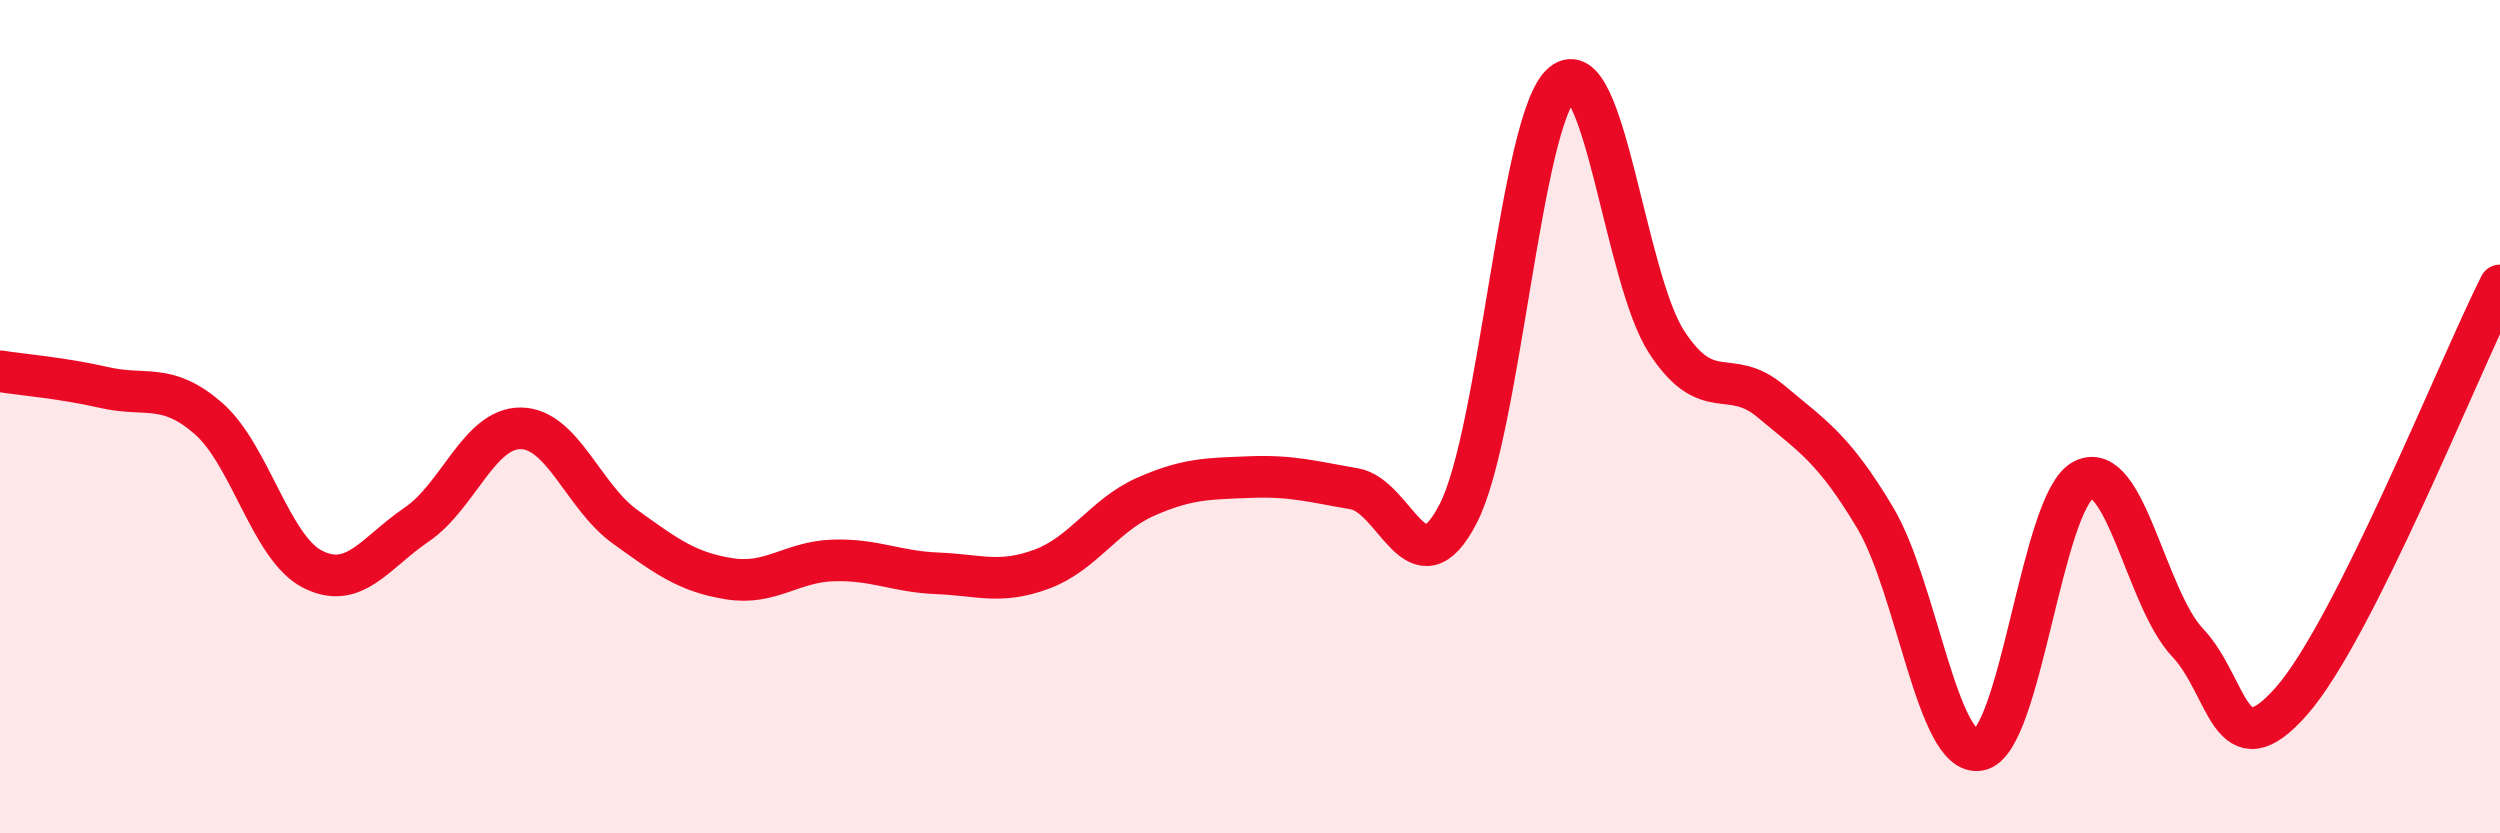
    <svg width="60" height="20" viewBox="0 0 60 20" xmlns="http://www.w3.org/2000/svg">
      <path
        d="M 0,8.91 C 0.5,8.99 1.5,9.07 2.5,9.3 C 3.5,9.53 4,9.17 5,10.04 C 6,10.91 6.5,13.15 7.5,13.66 C 8.5,14.17 9,13.27 10,12.59 C 11,11.91 11.5,10.27 12.5,10.28 C 13.5,10.29 14,11.92 15,12.64 C 16,13.36 16.5,13.73 17.5,13.89 C 18.5,14.05 19,13.48 20,13.45 C 21,13.42 21.5,13.72 22.5,13.76 C 23.5,13.8 24,14.03 25,13.66 C 26,13.29 26.5,12.36 27.5,11.92 C 28.5,11.48 29,11.49 30,11.45 C 31,11.41 31.5,11.56 32.5,11.73 C 33.5,11.9 34,14.27 35,12.32 C 36,10.37 36.5,2.82 37.5,2 C 38.5,1.18 39,6.68 40,8.21 C 41,9.74 41.5,8.79 42.5,9.63 C 43.5,10.47 44,10.75 45,12.42 C 46,14.09 46.5,18.18 47.5,18 C 48.5,17.82 49,12.04 50,11.52 C 51,11 51.5,14.36 52.5,15.42 C 53.5,16.48 53.5,18.53 55,16.82 C 56.5,15.11 59,8.84 60,6.85L60 20L0 20Z"
        fill="#EB0A25"
        opacity="0.1"
        stroke-linecap="round"
        stroke-linejoin="round"
      />
      <path
        d="M 0,8.91 C 0.5,8.99 1.5,9.07 2.5,9.3 C 3.5,9.53 4,9.17 5,10.04 C 6,10.91 6.5,13.15 7.5,13.66 C 8.5,14.17 9,13.27 10,12.59 C 11,11.91 11.5,10.27 12.5,10.28 C 13.5,10.29 14,11.92 15,12.64 C 16,13.36 16.5,13.73 17.5,13.89 C 18.5,14.05 19,13.48 20,13.45 C 21,13.42 21.5,13.72 22.5,13.76 C 23.5,13.8 24,14.03 25,13.66 C 26,13.29 26.5,12.36 27.5,11.92 C 28.5,11.48 29,11.49 30,11.45 C 31,11.41 31.5,11.56 32.5,11.73 C 33.5,11.9 34,14.27 35,12.32 C 36,10.37 36.5,2.82 37.5,2 C 38.5,1.18 39,6.68 40,8.21 C 41,9.74 41.5,8.79 42.5,9.63 C 43.5,10.47 44,10.75 45,12.42 C 46,14.09 46.5,18.18 47.5,18 C 48.5,17.82 49,12.04 50,11.52 C 51,11 51.5,14.36 52.5,15.42 C 53.5,16.48 53.5,18.53 55,16.82 C 56.5,15.11 59,8.84 60,6.85"
        stroke="#EB0A25"
        stroke-width="1"
        fill="none"
        stroke-linecap="round"
        stroke-linejoin="round"
      />
    </svg>
  